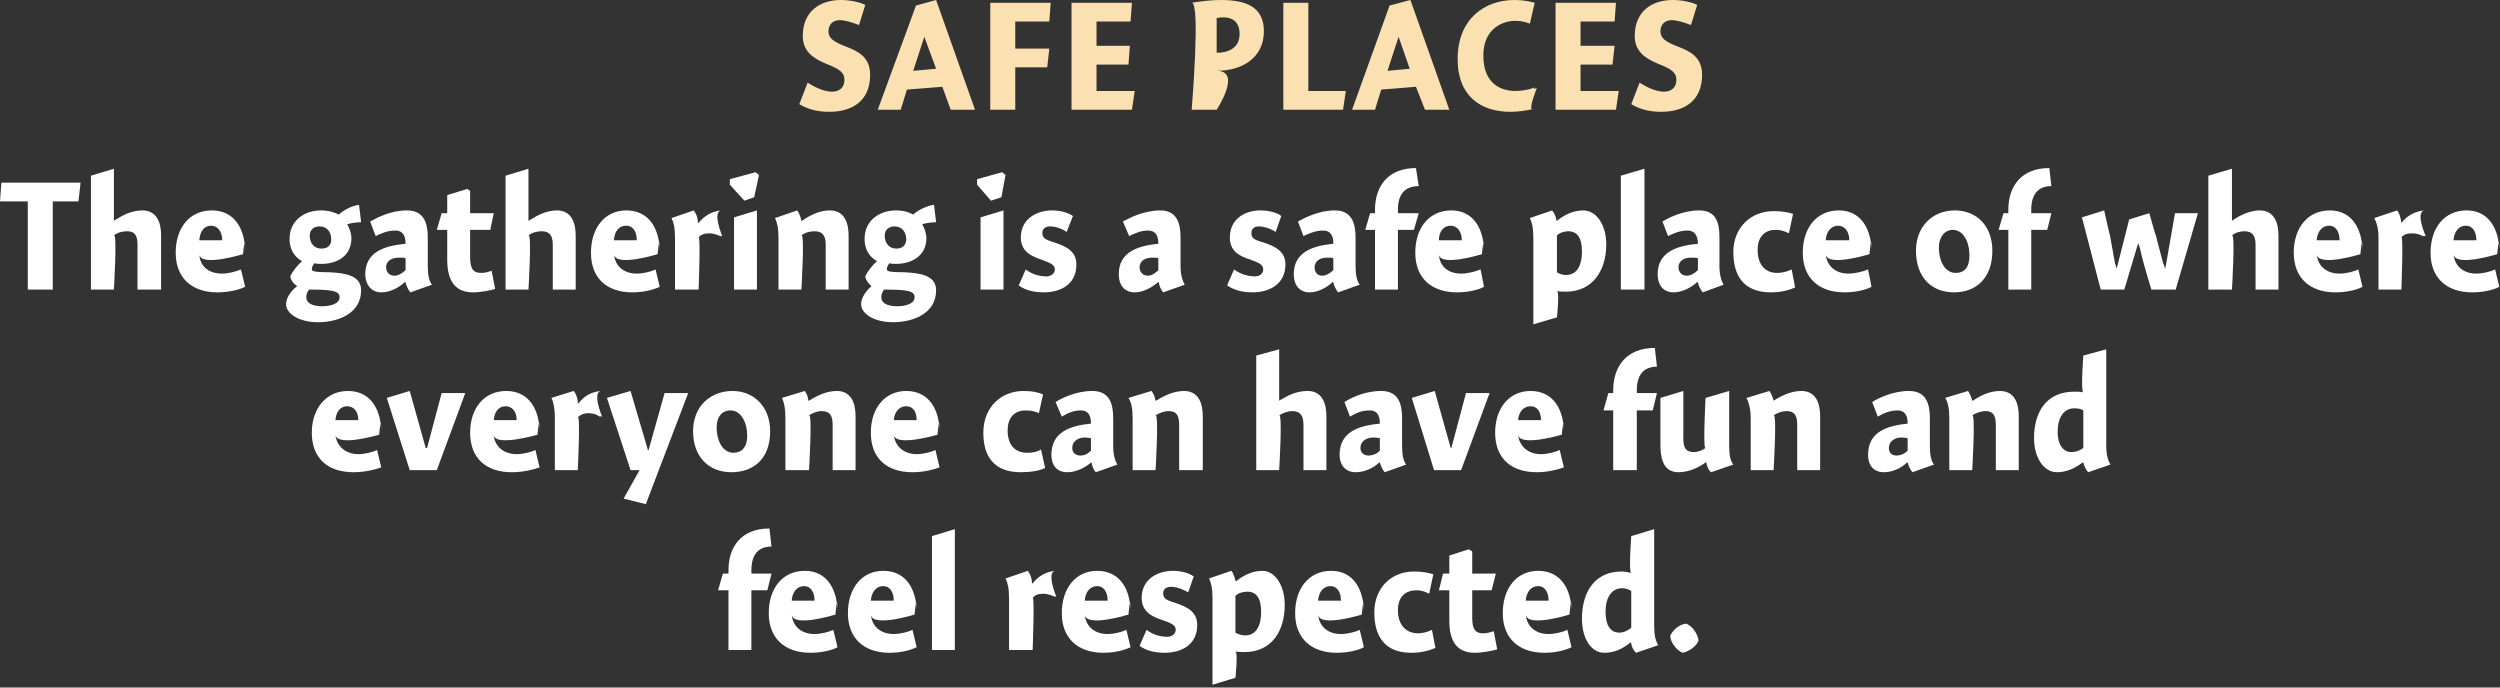 <?xml version="1.0" standalone="no"?><!DOCTYPE svg PUBLIC "-//W3C//DTD SVG 1.1//EN" "http://www.w3.org/Graphics/SVG/1.1/DTD/svg11.dtd"><svg xmlns="http://www.w3.org/2000/svg" version="1.1" style="left: 12.76% !important; width: 75.07% !important;top: 13.48% !important; height51.99% !important;" width="360px" height="99px" viewBox="0 0 360 99"><rect x="0" y="0" width="360" height="99" fill="#333333" stroke="none"/>  <desc>safe Places The gathering is a safe place of where everyone can have fun and feel respected.</desc>  <defs/>  <g id="Group6745">    <path d="M 104.9 82.6 C 104.9 82.6 104.9 78.8 104.9 82.1 C 104.9 78.8 106.7 76.1 110.8 76.1 C 110.8 76.1 111.1 78.7 111.1 78.7 C 109.1 78.7 108.2 80.0 108.2 82.1 C 108.2 80.0 108.2 82.6 108.2 82.6 L 111.1 82.6 L 110.5 85.0 L 108.2 85.0 L 108.2 93.6 L 104.9 93.6 L 104.9 85.0 L 103.4 85.0 L 104.1 82.6 L 104.9 82.6 Z M 117.3 91.3 C 118.2 91.3 119.4 91.0 120.0 90.7 C 120.0 90.7 120.6 93.2 120.6 93.2 C 119.9 93.6 118.4 94.0 116.7 94.0 C 113.0 94.0 110.7 91.9 110.7 88.3 C 110.7 84.7 112.7 82.2 115.9 82.2 C 119.1 82.2 120.6 84.9 120.6 88.2 C 120.6 84.9 120.3 88.5 120.3 88.5 C 120.3 88.5 114.2 90.4 114.0 88.5 C 114.2 90.4 115.6 91.3 117.3 91.3 Z M 117.3 86.5 C 117.3 85.2 116.7 84.4 115.8 84.4 C 114.8 84.4 114.1 85.2 114.0 86.5 C 114.0 86.5 117.3 86.5 117.3 86.5 Z M 128.7 91.3 C 129.6 91.3 130.8 91.0 131.4 90.7 C 131.4 90.7 132.0 93.2 132.0 93.2 C 131.2 93.6 129.8 94.0 128.1 94.0 C 124.4 94.0 122.1 91.9 122.1 88.3 C 122.1 84.7 124.1 82.2 127.2 82.2 C 130.5 82.2 132.0 84.9 132.0 88.2 C 132.0 84.9 131.7 88.5 131.7 88.5 C 131.7 88.5 125.6 90.4 125.4 88.5 C 125.6 90.4 127.0 91.3 128.7 91.3 Z M 128.7 86.5 C 128.7 85.2 128.1 84.4 127.2 84.4 C 126.2 84.4 125.5 85.2 125.4 86.5 C 125.4 86.5 128.7 86.5 128.7 86.5 Z M 137.5 93.6 L 134.2 93.6 L 134.2 77.2 L 137.5 76.2 L 137.5 93.6 Z M 148.6 84.0 C 148.6 84.0 148.7 84.0 148.7 84.0 C 149.5 83.0 150.6 82.3 152.0 82.2 C 150.6 82.3 152.1 85.9 152.1 85.9 C 152.1 85.9 151.6 85.8 152.0 86.0 C 151.6 85.8 151.0 85.5 150.2 85.5 C 149.5 85.5 149.0 85.7 148.7 86.1 C 149.0 85.7 148.7 93.6 148.7 93.6 L 145.3 93.6 C 145.3 93.6 145.3 84.7 145.3 86.1 C 145.3 84.7 145.1 83.9 144.8 83.3 C 144.8 83.3 148.0 82.2 148.0 82.2 C 148.3 82.6 148.6 83.2 148.6 84.0 Z M 159.5 91.3 C 160.4 91.3 161.6 91.0 162.2 90.7 C 162.2 90.7 162.8 93.2 162.8 93.2 C 162.0 93.6 160.6 94.0 158.9 94.0 C 155.2 94.0 152.9 91.9 152.9 88.3 C 152.9 84.7 154.9 82.2 158.0 82.2 C 161.3 82.2 162.8 84.9 162.8 88.2 C 162.8 84.9 162.5 88.5 162.5 88.5 C 162.5 88.5 156.4 90.4 156.2 88.5 C 156.4 90.4 157.8 91.3 159.5 91.3 Z M 159.5 86.5 C 159.5 85.2 158.9 84.4 158.0 84.4 C 157.0 84.4 156.3 85.2 156.2 86.5 C 156.2 86.5 159.5 86.5 159.5 86.5 Z M 171.1 85.3 C 170.6 85.0 169.6 84.5 168.6 84.5 C 167.9 84.5 167.5 84.9 167.5 85.4 C 167.5 86.1 167.8 86.4 169.2 86.8 C 171.0 87.4 172.4 88.1 172.4 90.0 C 172.4 92.8 170.2 94.0 167.7 94.0 C 166.1 94.0 164.9 93.6 164.1 93.0 C 164.1 93.0 165.1 90.7 165.1 90.7 C 165.9 91.3 166.9 91.7 168.1 91.7 C 168.7 91.7 169.3 91.3 169.3 90.7 C 169.3 90.1 168.9 89.8 167.4 89.3 C 165.9 88.8 164.4 88.1 164.4 86.1 C 164.4 83.4 166.7 82.2 168.9 82.2 C 170.3 82.2 171.3 82.6 171.9 83.0 C 171.9 83.0 171.1 85.3 171.1 85.3 Z M 177.9 83.6 C 177.9 83.6 178.0 83.7 178.0 83.7 C 179.1 82.8 180.4 82.2 181.8 82.2 C 183.6 82.2 185.0 84.3 185.0 87.1 C 185.0 90.9 183.1 93.9 179.2 93.9 C 178.7 93.9 178.3 93.9 177.9 93.8 C 178.3 93.9 177.9 97.6 177.9 97.6 L 174.6 98.6 C 174.6 98.6 174.6 84.7 174.6 86.1 C 174.6 84.7 174.4 83.9 174.1 83.3 C 174.1 83.3 177.3 82.2 177.3 82.2 C 177.6 82.5 177.8 83.2 177.9 83.6 Z M 179.3 91.5 C 180.7 91.5 181.6 90.4 181.6 88.1 C 181.6 86.1 180.9 85.2 179.6 85.2 C 179.0 85.2 178.3 85.4 177.9 85.8 C 177.9 85.8 177.9 91.1 177.9 91.1 C 178.2 91.3 178.8 91.5 179.3 91.5 Z M 193.1 91.3 C 194.0 91.3 195.2 91.0 195.8 90.7 C 195.8 90.7 196.4 93.2 196.4 93.2 C 195.7 93.6 194.2 94.0 192.5 94.0 C 188.8 94.0 186.5 91.9 186.5 88.3 C 186.5 84.7 188.5 82.2 191.7 82.2 C 194.9 82.2 196.4 84.9 196.4 88.2 C 196.4 84.9 196.1 88.5 196.1 88.5 C 196.1 88.5 190.0 90.4 189.8 88.5 C 190.0 90.4 191.4 91.3 193.1 91.3 Z M 193.1 86.5 C 193.1 85.2 192.5 84.4 191.6 84.4 C 190.6 84.4 189.9 85.2 189.8 86.5 C 189.8 86.5 193.1 86.5 193.1 86.5 Z M 205.8 85.5 C 205.4 85.3 204.8 85.0 204.0 85.0 C 202.5 85.0 201.3 85.8 201.3 87.9 C 201.3 89.9 202.4 91.2 204.2 91.2 C 204.8 91.2 205.6 91.0 206.2 90.7 C 206.2 90.7 206.7 93.3 206.7 93.3 C 205.8 93.7 204.6 94.0 203.2 94.0 C 199.4 94.0 197.9 91.6 197.9 88.2 C 197.9 84.7 200.3 82.3 203.6 82.3 C 204.9 82.3 205.8 82.5 206.4 82.7 C 206.4 82.7 205.8 85.5 205.8 85.5 Z M 215.4 82.6 L 214.8 85.0 L 212.0 85.0 C 212.0 85.0 212.0 90.8 212.0 89.0 C 212.0 90.8 212.6 91.2 213.6 91.2 C 214.1 91.2 214.8 91.0 215.1 90.9 C 215.1 90.9 215.6 93.5 215.6 93.5 C 215.0 93.7 213.5 94.0 212.4 94.0 C 209.8 94.0 208.7 92.4 208.7 89.3 C 208.7 92.4 208.7 85.0 208.7 85.0 L 207.2 85.0 L 207.8 82.6 L 208.7 82.6 L 208.7 80.0 L 211.5 79.1 L 212.0 79.4 L 212.0 82.6 L 215.4 82.6 Z M 223.0 91.3 C 223.9 91.3 225.1 91.0 225.7 90.7 C 225.7 90.7 226.3 93.2 226.3 93.2 C 225.5 93.6 224.1 94.0 222.4 94.0 C 218.7 94.0 216.4 91.9 216.4 88.3 C 216.4 84.7 218.4 82.2 221.5 82.2 C 224.8 82.2 226.3 84.9 226.3 88.2 C 226.3 84.9 226.0 88.5 226.0 88.5 C 226.0 88.5 219.9 90.4 219.7 88.5 C 219.9 90.4 221.3 91.3 223.0 91.3 Z M 223.0 86.5 C 223.0 85.2 222.4 84.4 221.5 84.4 C 220.5 84.4 219.8 85.2 219.7 86.5 C 219.7 86.5 223.0 86.5 223.0 86.5 Z M 238.2 90.1 C 238.2 91.5 238.4 92.3 238.8 92.9 C 238.8 92.9 235.6 94.0 235.6 94.0 C 235.2 93.7 234.9 93.0 234.9 92.6 C 234.9 92.6 234.8 92.5 234.8 92.5 C 233.6 93.5 232.4 94.0 231.0 94.0 C 229.1 94.0 227.8 91.9 227.8 89.1 C 227.8 85.3 229.6 82.3 233.5 82.3 C 234.0 82.3 234.5 82.4 234.9 82.5 C 234.5 82.4 234.9 77.2 234.9 77.2 L 238.2 76.2 C 238.2 76.2 238.2 91.5 238.2 90.1 Z M 233.6 84.7 C 232.1 84.7 231.2 86.0 231.2 88.1 C 231.2 89.9 231.8 91.1 233.2 91.1 C 233.8 91.1 234.4 90.8 234.9 90.4 C 234.9 90.4 234.9 85.1 234.9 85.1 C 234.6 84.9 234.1 84.7 233.6 84.7 Z M 244.6 92.2 C 244.3 93.1 243.2 93.8 242.3 94.0 C 241.5 93.7 240.6 92.6 240.5 91.6 C 240.8 90.8 241.8 89.9 242.8 89.8 C 243.6 90.1 244.4 91.1 244.6 92.2 Z " stroke="none" fill="#fff"/>    <path d="M 51.6 65.4 C 52.5 65.4 53.7 65.1 54.3 64.8 C 54.3 64.8 54.9 67.3 54.9 67.3 C 54.1 67.6 52.6 68.0 50.9 68.0 C 47.2 68.0 44.9 66.0 44.9 62.3 C 44.9 58.8 47.0 56.3 50.1 56.3 C 53.4 56.3 54.9 59.0 54.9 62.3 C 54.9 59.0 54.6 62.6 54.6 62.6 C 54.6 62.6 48.5 64.4 48.3 62.6 C 48.5 64.4 49.9 65.4 51.6 65.4 Z M 51.6 60.5 C 51.6 59.2 50.9 58.5 50.0 58.5 C 49.0 58.5 48.4 59.3 48.3 60.5 C 48.3 60.5 51.6 60.5 51.6 60.5 Z M 63.6 56.6 L 67.0 56.6 L 62.9 67.7 L 59.0 67.7 L 55.7 57.3 L 59.0 56.3 L 61.3 64.5 L 61.5 64.5 L 63.6 56.6 Z M 74.4 65.4 C 75.3 65.4 76.5 65.1 77.1 64.8 C 77.1 64.8 77.7 67.3 77.7 67.3 C 76.9 67.6 75.4 68.0 73.7 68.0 C 70.0 68.0 67.7 66.0 67.7 62.3 C 67.7 58.8 69.7 56.3 72.9 56.3 C 76.2 56.3 77.7 59.0 77.7 62.3 C 77.7 59.0 77.4 62.6 77.4 62.6 C 77.4 62.6 71.2 64.4 71.1 62.6 C 71.2 64.4 72.7 65.4 74.4 65.4 Z M 74.4 60.5 C 74.4 59.2 73.7 58.5 72.8 58.5 C 71.8 58.5 71.2 59.3 71.1 60.5 C 71.1 60.5 74.4 60.5 74.4 60.5 Z M 83.2 58.0 C 83.2 58.0 83.3 58.1 83.3 58.1 C 84.1 57.0 85.2 56.4 86.6 56.3 C 85.2 56.4 86.7 60.0 86.7 60.0 C 86.7 60.0 86.1 59.8 86.5 60.1 C 86.1 59.8 85.6 59.5 84.7 59.5 C 84.1 59.5 83.6 59.7 83.2 60.1 C 83.6 59.7 83.2 67.7 83.2 67.7 L 79.9 67.7 C 79.9 67.7 79.9 58.8 79.9 60.2 C 79.9 58.8 79.7 57.9 79.4 57.3 C 79.4 57.3 82.6 56.3 82.6 56.3 C 82.9 56.6 83.2 57.3 83.2 58.0 Z M 95.7 56.6 L 99.1 56.6 L 93.0 72.6 L 89.8 71.8 L 92.1 67.7 L 90.8 67.7 L 87.4 57.3 L 90.8 56.3 L 93.3 64.8 L 93.4 64.8 L 95.7 56.6 Z M 105.3 68.0 C 102.1 68.0 99.8 65.8 99.8 62.1 C 99.8 58.5 102.3 56.3 105.5 56.3 C 108.5 56.3 110.9 58.5 110.9 62.1 C 110.9 66.0 108.6 68.0 105.3 68.0 Z M 105.2 59.1 C 103.9 59.1 103.2 60.1 103.2 61.5 C 103.2 63.7 104.2 65.2 105.6 65.2 C 106.8 65.2 107.6 64.4 107.6 62.8 C 107.6 60.8 106.7 59.1 105.2 59.1 Z M 116.4 57.7 C 116.4 57.7 116.5 57.7 116.5 57.7 C 117.6 57.0 119.0 56.3 120.5 56.3 C 122.6 56.3 123.2 58.1 123.2 59.9 C 123.2 58.1 123.2 67.7 123.2 67.7 L 119.9 67.7 C 119.9 67.7 119.9 59.8 119.9 61.2 C 119.9 59.8 119.5 59.2 118.3 59.2 C 117.6 59.2 117.0 59.5 116.5 59.8 C 117.0 59.5 116.5 67.7 116.5 67.7 L 113.1 67.7 C 113.1 67.7 113.1 58.8 113.1 60.2 C 113.1 58.8 112.9 57.9 112.6 57.3 C 112.6 57.3 115.9 56.3 115.9 56.3 C 116.1 56.6 116.4 57.2 116.4 57.7 Z M 132.0 65.4 C 132.9 65.4 134.1 65.1 134.7 64.8 C 134.7 64.8 135.3 67.3 135.3 67.3 C 134.5 67.6 133.1 68.0 131.4 68.0 C 127.7 68.0 125.4 66.0 125.4 62.3 C 125.4 58.8 127.4 56.3 130.5 56.3 C 133.8 56.3 135.3 59.0 135.3 62.3 C 135.3 59.0 135.0 62.6 135.0 62.6 C 135.0 62.6 128.9 64.4 128.7 62.6 C 128.9 64.4 130.3 65.4 132.0 65.4 Z M 132.0 60.5 C 132.0 59.2 131.4 58.5 130.5 58.5 C 129.5 58.5 128.8 59.3 128.7 60.5 C 128.7 60.5 132.0 60.5 132.0 60.5 Z M 149.6 59.5 C 149.2 59.3 148.6 59.1 147.7 59.1 C 146.3 59.1 145.1 59.9 145.1 62.0 C 145.1 64.0 146.1 65.2 147.9 65.2 C 148.6 65.2 149.4 65.1 149.9 64.7 C 149.9 64.7 150.5 67.4 150.5 67.4 C 149.6 67.8 148.4 68.0 147.0 68.0 C 143.1 68.0 141.6 65.7 141.6 62.3 C 141.6 58.7 144.1 56.3 147.4 56.3 C 148.7 56.3 149.5 56.5 150.2 56.8 C 150.2 56.8 149.6 59.5 149.6 59.5 Z M 157.8 68.0 C 157.5 67.7 157.2 67.0 157.2 66.6 C 157.2 66.6 157.1 66.6 157.1 66.6 C 156.2 67.4 154.9 68.0 153.7 68.0 C 152.1 68.0 151.4 66.9 151.4 65.5 C 151.4 62.2 154.1 61.3 157.1 61.0 C 157.1 60.1 156.9 59.1 155.6 59.1 C 154.6 59.1 153.7 59.5 152.9 60.0 C 152.9 60.0 152.0 57.9 152.0 57.9 C 152.9 57.3 155.0 56.3 157.3 56.3 C 159.8 56.3 160.3 58.2 160.3 60.2 C 160.3 60.2 160.3 64.2 160.3 64.2 C 160.3 65.6 160.6 66.4 160.9 66.9 C 160.9 66.9 157.8 68.0 157.8 68.0 Z M 157.1 63.1 C 157.0 63.1 156.7 63.0 156.2 63.0 C 155.3 63.0 154.4 63.5 154.4 64.5 C 154.4 65.2 154.9 65.6 155.6 65.6 C 156.1 65.6 156.6 65.4 157.1 64.9 C 157.1 64.9 157.1 63.1 157.1 63.1 Z M 166.4 57.7 C 166.4 57.7 166.5 57.7 166.5 57.7 C 167.6 57.0 169.0 56.3 170.5 56.3 C 172.6 56.3 173.2 58.1 173.2 59.9 C 173.2 58.1 173.2 67.7 173.2 67.7 L 169.8 67.7 C 169.8 67.7 169.8 59.8 169.8 61.2 C 169.8 59.8 169.4 59.2 168.3 59.2 C 167.6 59.2 166.9 59.5 166.4 59.8 C 166.9 59.5 166.4 67.7 166.4 67.7 L 163.1 67.7 C 163.1 67.7 163.1 58.8 163.1 60.2 C 163.1 58.8 162.9 57.9 162.5 57.3 C 162.5 57.3 165.8 56.3 165.8 56.3 C 166.1 56.6 166.3 57.2 166.4 57.7 Z M 184.2 57.7 C 184.2 57.7 185.4 56.9 184.3 57.7 C 185.4 56.9 186.8 56.3 188.3 56.3 C 190.4 56.3 191.0 58.1 191.0 59.9 C 191.0 58.1 191.0 67.7 191.0 67.7 L 187.7 67.7 C 187.7 67.7 187.7 59.8 187.7 61.2 C 187.7 59.8 187.2 59.2 186.1 59.2 C 185.4 59.2 184.7 59.5 184.2 59.8 C 184.7 59.5 184.2 67.7 184.2 67.7 L 180.9 67.7 L 180.9 51.2 L 184.2 50.3 L 184.2 57.7 Z M 199.4 68.0 C 199.1 67.7 198.8 67.0 198.7 66.6 C 198.7 66.6 198.6 66.6 198.6 66.6 C 197.8 67.4 196.5 68.0 195.2 68.0 C 193.7 68.0 192.9 66.9 192.9 65.5 C 192.9 62.2 195.6 61.3 198.7 61.0 C 198.7 60.1 198.5 59.1 197.2 59.1 C 196.1 59.1 195.2 59.5 194.4 60.0 C 194.4 60.0 193.6 57.9 193.6 57.9 C 194.5 57.3 196.5 56.3 198.9 56.3 C 201.4 56.3 201.9 58.2 201.9 60.2 C 201.9 60.2 201.9 64.2 201.9 64.2 C 201.9 65.6 202.1 66.4 202.5 66.9 C 202.5 66.9 199.4 68.0 199.4 68.0 Z M 198.7 63.1 C 198.6 63.1 198.2 63.0 197.8 63.0 C 196.8 63.0 195.9 63.5 195.9 64.5 C 195.9 65.2 196.4 65.6 197.1 65.6 C 197.6 65.6 198.2 65.4 198.7 64.9 C 198.7 64.9 198.7 63.1 198.7 63.1 Z M 211.1 56.6 L 214.5 56.6 L 210.4 67.7 L 206.5 67.7 L 203.3 57.3 L 206.6 56.3 L 208.9 64.5 L 209.0 64.5 L 211.1 56.6 Z M 221.9 65.4 C 222.8 65.4 224.0 65.1 224.6 64.8 C 224.6 64.8 225.2 67.3 225.2 67.3 C 224.4 67.6 222.9 68.0 221.3 68.0 C 217.6 68.0 215.3 66.0 215.3 62.3 C 215.3 58.8 217.3 56.3 220.4 56.3 C 223.7 56.3 225.2 59.0 225.2 62.3 C 225.2 59.0 224.9 62.6 224.9 62.6 C 224.9 62.6 218.8 64.4 218.6 62.6 C 218.8 64.4 220.2 65.4 221.9 65.4 Z M 221.9 60.5 C 221.9 59.2 221.3 58.5 220.4 58.5 C 219.4 58.5 218.7 59.3 218.6 60.5 C 218.6 60.5 221.9 60.5 221.9 60.5 Z M 232.3 56.6 C 232.3 56.6 232.3 52.9 232.3 56.2 C 232.3 52.9 234.1 50.1 238.3 50.1 C 238.3 50.1 238.6 52.8 238.6 52.8 C 236.6 52.8 235.7 54.1 235.7 56.2 C 235.7 54.1 235.7 56.6 235.7 56.6 L 238.6 56.6 L 238.0 59.1 L 235.7 59.1 L 235.7 67.7 L 232.3 67.7 L 232.3 59.1 L 230.9 59.1 L 231.6 56.6 L 232.3 56.6 Z M 249.0 64.2 C 249.0 65.6 249.2 66.4 249.6 66.9 C 249.6 66.9 246.4 68.0 246.4 68.0 C 246.0 67.7 245.8 67.1 245.7 66.6 C 245.7 66.6 245.6 66.6 245.6 66.6 C 244.5 67.4 243.1 68.0 241.7 68.0 C 239.3 68.0 239.1 65.6 239.1 63.9 C 239.1 65.6 239.1 57.3 239.1 57.3 L 242.4 56.3 C 242.4 56.3 242.4 64.4 242.4 63.1 C 242.4 64.4 242.7 65.1 243.9 65.1 C 244.6 65.1 245.2 64.8 245.6 64.5 C 245.2 64.8 245.6 57.3 245.6 57.3 L 249.0 56.3 C 249.0 56.3 249.0 65.6 249.0 64.2 Z M 255.4 57.7 C 255.4 57.7 255.4 57.7 255.4 57.7 C 256.5 57.0 257.9 56.3 259.4 56.3 C 261.5 56.3 262.1 58.1 262.1 59.9 C 262.1 58.1 262.1 67.7 262.1 67.7 L 258.8 67.7 C 258.8 67.7 258.8 59.8 258.8 61.2 C 258.8 59.8 258.4 59.2 257.3 59.2 C 256.5 59.2 255.9 59.5 255.4 59.8 C 255.9 59.5 255.4 67.7 255.4 67.7 L 252.1 67.7 C 252.1 67.7 252.1 58.8 252.1 60.2 C 252.1 58.8 251.8 57.9 251.5 57.3 C 251.5 57.3 254.8 56.3 254.8 56.3 C 255.0 56.6 255.3 57.2 255.4 57.7 Z M 275.4 68.0 C 275.1 67.7 274.8 67.0 274.7 66.6 C 274.7 66.6 274.6 66.6 274.6 66.6 C 273.8 67.4 272.5 68.0 271.3 68.0 C 269.7 68.0 269.0 66.9 269.0 65.5 C 269.0 62.2 271.7 61.3 274.7 61.0 C 274.7 60.1 274.5 59.1 273.2 59.1 C 272.2 59.1 271.2 59.5 270.4 60.0 C 270.4 60.0 269.6 57.9 269.6 57.9 C 270.5 57.3 272.6 56.3 274.9 56.3 C 277.4 56.3 277.9 58.2 277.9 60.2 C 277.9 60.2 277.9 64.2 277.9 64.2 C 277.9 65.6 278.1 66.4 278.5 66.9 C 278.5 66.9 275.4 68.0 275.4 68.0 Z M 274.7 63.1 C 274.6 63.1 274.2 63.0 273.8 63.0 C 272.9 63.0 272.0 63.5 272.0 64.5 C 272.0 65.2 272.4 65.6 273.1 65.6 C 273.6 65.6 274.2 65.4 274.7 64.9 C 274.7 64.9 274.7 63.1 274.7 63.1 Z M 284.0 57.7 C 284.0 57.7 284.1 57.7 284.1 57.7 C 285.1 57.0 286.5 56.3 288.0 56.3 C 290.1 56.3 290.7 58.1 290.7 59.9 C 290.7 58.1 290.7 67.7 290.7 67.7 L 287.4 67.7 C 287.4 67.7 287.4 59.8 287.4 61.2 C 287.4 59.8 287.0 59.2 285.9 59.2 C 285.2 59.2 284.5 59.5 284.0 59.8 C 284.5 59.5 284.0 67.7 284.0 67.7 L 280.7 67.7 C 280.7 67.7 280.7 58.8 280.7 60.2 C 280.7 58.8 280.5 57.9 280.1 57.3 C 280.1 57.3 283.4 56.3 283.4 56.3 C 283.6 56.6 283.9 57.2 284.0 57.7 Z M 303.3 64.2 C 303.3 65.6 303.6 66.4 303.9 66.9 C 303.9 66.9 300.7 68.0 300.7 68.0 C 300.4 67.7 300.1 67.1 300.0 66.6 C 300.0 66.6 299.9 66.6 299.9 66.6 C 298.7 67.5 297.5 68.0 296.2 68.0 C 294.3 68.0 292.9 65.9 292.9 63.1 C 292.9 59.3 294.7 56.4 298.7 56.4 C 299.1 56.4 299.6 56.4 300.0 56.5 C 299.6 56.4 300.0 51.2 300.0 51.2 L 303.3 50.3 C 303.3 50.3 303.3 65.6 303.3 64.2 Z M 298.7 58.8 C 297.2 58.8 296.3 60.1 296.3 62.2 C 296.3 63.9 297.0 65.1 298.3 65.1 C 298.9 65.1 299.5 64.9 300.0 64.5 C 300.0 64.5 300.0 59.1 300.0 59.1 C 299.7 58.9 299.3 58.8 298.7 58.8 Z " stroke="none" fill="#fff"/>    <path d="M 7.6 41.7 L 4.0 41.7 L 4.0 29.0 L 0.0 29.0 L 0.2 26.3 L 11.6 26.3 L 11.3 29.0 L 7.6 29.0 L 7.6 41.7 Z M 16.4 31.8 C 16.4 31.8 17.5 31.0 16.5 31.8 C 17.5 31.0 19.0 30.3 20.5 30.3 C 22.6 30.3 23.2 32.1 23.2 33.9 C 23.2 32.1 23.2 41.7 23.2 41.7 L 19.8 41.7 C 19.8 41.7 19.8 33.9 19.8 35.2 C 19.8 33.9 19.4 33.3 18.3 33.3 C 17.6 33.3 16.9 33.5 16.4 33.9 C 16.9 33.5 16.4 41.7 16.4 41.7 L 13.1 41.7 L 13.1 25.3 L 16.4 24.3 L 16.4 31.8 Z M 32.0 39.4 C 32.9 39.4 34.0 39.1 34.7 38.8 C 34.7 38.8 35.3 41.3 35.3 41.3 C 34.5 41.7 33.0 42.1 31.3 42.1 C 27.6 42.1 25.3 40.0 25.3 36.4 C 25.3 32.8 27.3 30.3 30.5 30.3 C 33.8 30.3 35.3 33.0 35.3 36.3 C 35.3 33.0 35.0 36.6 35.0 36.6 C 35.0 36.6 28.8 38.5 28.7 36.6 C 28.8 38.5 30.2 39.4 32.0 39.4 Z M 32.0 34.6 C 32.0 33.3 31.3 32.5 30.4 32.5 C 29.4 32.5 28.8 33.3 28.7 34.6 C 28.7 34.6 32.0 34.6 32.0 34.6 Z M 52.0 32.0 C 51.5 32.0 50.5 32.1 50.0 32.3 C 50.3 32.8 50.6 33.6 50.6 34.3 C 50.6 36.9 48.5 38.0 46.3 38.0 C 46.0 38.0 45.6 38.0 45.3 37.9 C 45.1 38.1 44.9 38.5 44.9 38.7 C 44.9 39.0 45.0 39.2 47.3 39.2 C 49.6 39.3 52.0 39.6 52.0 41.8 C 52.0 45.2 48.6 46.4 45.8 46.4 C 43.1 46.4 41.2 45.2 41.2 43.8 C 41.2 42.8 42.0 41.8 42.8 41.2 C 42.3 40.9 41.9 40.4 41.8 39.8 C 42.1 39.1 42.9 38.1 43.5 37.6 C 42.9 37.3 41.7 36.4 41.7 34.4 C 41.7 31.7 43.9 30.3 46.2 30.3 C 47.4 30.3 48.2 30.6 48.8 30.9 C 49.4 30.3 50.7 29.6 51.7 29.5 C 51.7 29.5 52.0 32.0 52.0 32.0 Z M 46.0 32.6 C 45.2 32.6 44.6 33.1 44.6 33.9 C 44.6 35.0 45.2 35.8 46.3 35.8 C 47.3 35.8 47.7 35.2 47.7 34.5 C 47.7 33.3 47.0 32.6 46.0 32.6 Z M 44.1 42.8 C 44.1 43.6 44.9 44.1 46.4 44.1 C 47.7 44.1 48.9 43.7 48.9 42.8 C 48.9 41.9 47.9 41.7 44.5 41.7 C 44.3 42.0 44.1 42.3 44.1 42.8 Z M 59.1 42.1 C 58.8 41.8 58.5 41.1 58.4 40.7 C 58.4 40.7 58.3 40.6 58.3 40.6 C 57.5 41.4 56.2 42.1 54.9 42.1 C 53.4 42.1 52.6 40.9 52.6 39.5 C 52.6 36.3 55.3 35.4 58.4 35.1 C 58.4 34.2 58.2 33.2 56.9 33.2 C 55.8 33.2 54.9 33.6 54.1 34.0 C 54.1 34.0 53.3 31.9 53.3 31.9 C 54.2 31.4 56.2 30.3 58.6 30.3 C 61.1 30.3 61.6 32.2 61.6 34.2 C 61.6 34.2 61.6 38.3 61.6 38.3 C 61.6 39.6 61.8 40.5 62.2 41.0 C 62.2 41.0 59.1 42.1 59.1 42.1 Z M 58.4 37.2 C 58.3 37.1 57.9 37.1 57.5 37.1 C 56.5 37.1 55.6 37.5 55.6 38.5 C 55.6 39.2 56.1 39.7 56.8 39.7 C 57.3 39.7 57.9 39.4 58.4 38.9 C 58.4 38.9 58.4 37.2 58.4 37.2 Z M 71.1 30.7 L 70.6 33.1 L 67.7 33.1 C 67.7 33.1 67.7 38.9 67.7 37.1 C 67.7 38.9 68.3 39.3 69.3 39.3 C 69.9 39.3 70.5 39.1 70.8 39.0 C 70.8 39.0 71.3 41.6 71.3 41.6 C 70.8 41.8 69.2 42.1 68.1 42.1 C 65.6 42.1 64.4 40.5 64.4 37.4 C 64.4 40.5 64.4 33.1 64.4 33.1 L 62.9 33.1 L 63.6 30.7 L 64.4 30.7 L 64.4 28.1 L 67.3 27.2 L 67.7 27.5 L 67.7 30.7 L 71.1 30.7 Z M 76.1 31.8 C 76.1 31.8 77.3 31.0 76.2 31.8 C 77.3 31.0 78.7 30.3 80.2 30.3 C 82.3 30.3 82.9 32.1 82.9 33.9 C 82.9 32.1 82.9 41.7 82.9 41.7 L 79.6 41.7 C 79.6 41.7 79.6 33.9 79.6 35.2 C 79.6 33.9 79.1 33.3 78.0 33.3 C 77.3 33.3 76.6 33.5 76.1 33.9 C 76.6 33.5 76.1 41.7 76.1 41.7 L 72.8 41.7 L 72.8 25.3 L 76.1 24.3 L 76.1 31.8 Z M 91.7 39.4 C 92.6 39.4 93.8 39.1 94.4 38.8 C 94.4 38.8 95.0 41.3 95.0 41.3 C 94.2 41.7 92.7 42.1 91.1 42.1 C 87.3 42.1 85.1 40.0 85.1 36.4 C 85.1 32.8 87.1 30.3 90.2 30.3 C 93.5 30.3 95.0 33.0 95.0 36.3 C 95.0 33.0 94.7 36.6 94.7 36.6 C 94.7 36.6 88.6 38.5 88.4 36.6 C 88.6 38.5 90.0 39.4 91.7 39.4 Z M 91.7 34.6 C 91.7 33.3 91.1 32.5 90.2 32.5 C 89.1 32.5 88.5 33.3 88.4 34.6 C 88.4 34.6 91.7 34.6 91.7 34.6 Z M 100.5 32.1 C 100.5 32.1 100.6 32.1 100.6 32.1 C 101.4 31.1 102.5 30.4 103.9 30.3 C 102.5 30.4 104.0 34.0 104.0 34.0 C 104.0 34.0 103.5 33.9 103.9 34.1 C 103.5 33.9 102.9 33.6 102.1 33.6 C 101.4 33.6 100.9 33.8 100.6 34.2 C 100.9 33.8 100.6 41.7 100.6 41.7 L 97.2 41.7 C 97.2 41.7 97.2 32.8 97.2 34.2 C 97.2 32.8 97.0 32.0 96.7 31.4 C 96.7 31.4 99.9 30.3 99.9 30.3 C 100.2 30.7 100.5 31.3 100.5 32.1 Z M 105.7 41.7 L 105.7 31.3 L 109.0 30.3 L 109.0 41.7 L 105.7 41.7 Z M 109.3 25.2 L 108.6 28.4 L 107.2 28.9 L 105.1 26.6 L 105.1 25.8 L 108.8 24.8 L 109.3 25.2 Z M 115.4 31.8 C 115.4 31.8 115.5 31.8 115.5 31.8 C 116.6 31.0 118.0 30.3 119.5 30.3 C 121.6 30.3 122.2 32.1 122.2 33.9 C 122.2 32.1 122.2 41.7 122.2 41.7 L 118.9 41.7 C 118.9 41.7 118.9 33.9 118.9 35.2 C 118.9 33.9 118.4 33.3 117.3 33.3 C 116.6 33.3 115.9 33.5 115.4 33.9 C 115.9 33.5 115.4 41.7 115.4 41.7 L 112.1 41.7 C 112.1 41.7 112.1 32.8 112.1 34.2 C 112.1 32.8 111.9 32.0 111.6 31.4 C 111.6 31.4 114.8 30.3 114.8 30.3 C 115.1 30.7 115.3 31.3 115.4 31.8 Z M 134.8 32.0 C 134.3 32.0 133.3 32.1 132.8 32.3 C 133.1 32.8 133.4 33.6 133.4 34.3 C 133.4 36.9 131.2 38.0 129.0 38.0 C 128.7 38.0 128.4 38.0 128.1 37.9 C 127.9 38.1 127.7 38.5 127.7 38.7 C 127.7 39.0 127.7 39.2 130.1 39.2 C 132.4 39.3 134.8 39.6 134.8 41.8 C 134.8 45.2 131.4 46.4 128.6 46.4 C 125.9 46.4 124.0 45.2 124.0 43.8 C 124.0 42.8 124.8 41.8 125.5 41.2 C 125.1 40.9 124.7 40.4 124.6 39.8 C 124.9 39.1 125.7 38.1 126.3 37.6 C 125.7 37.3 124.5 36.4 124.5 34.4 C 124.5 31.7 126.7 30.3 129.0 30.3 C 130.2 30.3 131.0 30.6 131.5 30.9 C 132.1 30.3 133.5 29.6 134.5 29.5 C 134.5 29.5 134.8 32.0 134.8 32.0 Z M 128.8 32.6 C 128.0 32.6 127.4 33.1 127.4 33.9 C 127.4 35.0 128.0 35.8 129.1 35.8 C 130.0 35.8 130.5 35.2 130.5 34.5 C 130.5 33.3 129.8 32.6 128.8 32.6 Z M 126.9 42.8 C 126.9 43.6 127.7 44.1 129.2 44.1 C 130.5 44.1 131.7 43.7 131.7 42.8 C 131.7 41.9 130.7 41.7 127.3 41.7 C 127.1 42.0 126.9 42.3 126.9 42.8 Z M 141.2 41.7 L 141.2 31.3 L 144.5 30.3 L 144.5 41.7 L 141.2 41.7 Z M 144.8 25.2 L 144.2 28.4 L 142.7 28.9 L 140.7 26.6 L 140.7 25.8 L 144.3 24.8 L 144.8 25.2 Z M 153.6 33.4 C 153.2 33.1 152.2 32.6 151.2 32.6 C 150.5 32.6 150.1 33.0 150.1 33.5 C 150.1 34.2 150.4 34.5 151.8 34.9 C 153.6 35.5 155.0 36.2 155.0 38.1 C 155.0 40.9 152.8 42.1 150.3 42.1 C 148.7 42.1 147.5 41.7 146.7 41.1 C 146.7 41.1 147.7 38.8 147.7 38.8 C 148.5 39.4 149.5 39.8 150.7 39.8 C 151.3 39.8 151.9 39.4 151.9 38.8 C 151.9 38.2 151.4 37.9 150.0 37.4 C 148.5 36.9 147.0 36.2 147.0 34.2 C 147.0 31.5 149.3 30.3 151.5 30.3 C 152.9 30.3 153.9 30.7 154.5 31.1 C 154.5 31.1 153.6 33.4 153.6 33.4 Z M 167.5 42.1 C 167.2 41.8 166.9 41.1 166.9 40.7 C 166.9 40.7 166.8 40.6 166.8 40.6 C 165.9 41.4 164.6 42.1 163.4 42.1 C 161.8 42.1 161.1 40.9 161.1 39.5 C 161.1 36.3 163.8 35.4 166.8 35.1 C 166.8 34.2 166.6 33.2 165.3 33.2 C 164.3 33.2 163.4 33.6 162.6 34.0 C 162.6 34.0 161.7 31.9 161.7 31.9 C 162.6 31.4 164.7 30.3 167.1 30.3 C 169.5 30.3 170.0 32.2 170.0 34.2 C 170.0 34.2 170.0 38.3 170.0 38.3 C 170.0 39.6 170.3 40.5 170.6 41.0 C 170.6 41.0 167.5 42.1 167.5 42.1 Z M 166.8 37.2 C 166.7 37.1 166.4 37.1 165.9 37.1 C 165.0 37.1 164.1 37.5 164.1 38.5 C 164.1 39.2 164.6 39.7 165.3 39.7 C 165.8 39.7 166.3 39.4 166.8 38.9 C 166.8 38.9 166.8 37.2 166.8 37.2 Z M 183.7 33.4 C 183.3 33.1 182.2 32.6 181.2 32.6 C 180.6 32.6 180.2 33.0 180.2 33.5 C 180.2 34.2 180.4 34.5 181.9 34.9 C 183.7 35.5 185.1 36.2 185.1 38.1 C 185.1 40.9 182.8 42.1 180.4 42.1 C 178.7 42.1 177.6 41.7 176.7 41.1 C 176.7 41.1 177.7 38.8 177.7 38.8 C 178.5 39.4 179.6 39.8 180.7 39.8 C 181.4 39.8 181.9 39.4 181.9 38.8 C 181.9 38.2 181.5 37.9 180.1 37.4 C 178.5 36.9 177.1 36.2 177.1 34.2 C 177.1 31.5 179.3 30.3 181.5 30.3 C 182.9 30.3 184.0 30.7 184.5 31.1 C 184.5 31.1 183.7 33.4 183.7 33.4 Z M 192.7 42.1 C 192.4 41.8 192.1 41.1 192.0 40.7 C 192.0 40.7 191.9 40.6 191.9 40.6 C 191.1 41.4 189.8 42.1 188.6 42.1 C 187.0 42.1 186.3 40.9 186.3 39.5 C 186.3 36.3 189.0 35.4 192.0 35.1 C 192.0 34.2 191.8 33.2 190.5 33.2 C 189.5 33.2 188.5 33.6 187.7 34.0 C 187.7 34.0 186.9 31.9 186.9 31.9 C 187.8 31.4 189.9 30.3 192.2 30.3 C 194.7 30.3 195.2 32.2 195.2 34.2 C 195.2 34.2 195.2 38.3 195.2 38.3 C 195.2 39.6 195.4 40.5 195.8 41.0 C 195.8 41.0 192.7 42.1 192.7 42.1 Z M 192.0 37.2 C 191.9 37.1 191.5 37.1 191.1 37.1 C 190.2 37.1 189.3 37.5 189.3 38.5 C 189.3 39.2 189.7 39.7 190.4 39.7 C 190.9 39.7 191.5 39.4 192.0 38.9 C 192.0 38.9 192.0 37.2 192.0 37.2 Z M 198.0 30.7 C 198.0 30.7 198.0 26.9 198.0 30.2 C 198.0 26.9 199.8 24.2 203.9 24.2 C 203.9 24.2 204.3 26.8 204.3 26.8 C 202.2 26.8 201.3 28.1 201.3 30.2 C 201.3 28.1 201.3 30.7 201.3 30.7 L 204.3 30.7 L 203.6 33.1 L 201.3 33.1 L 201.3 41.7 L 198.0 41.7 L 198.0 33.1 L 196.6 33.1 L 197.3 30.7 L 198.0 30.7 Z M 210.4 39.4 C 211.3 39.4 212.5 39.1 213.2 38.8 C 213.2 38.8 213.7 41.3 213.7 41.3 C 213.0 41.7 211.5 42.1 209.8 42.1 C 206.1 42.1 203.8 40.0 203.8 36.4 C 203.8 32.8 205.8 30.3 209.0 30.3 C 212.2 30.3 213.7 33.0 213.7 36.3 C 213.7 33.0 213.4 36.6 213.4 36.6 C 213.4 36.6 207.3 38.5 207.2 36.6 C 207.3 38.5 208.7 39.4 210.4 39.4 Z M 210.5 34.6 C 210.5 33.3 209.8 32.5 208.9 32.5 C 207.9 32.5 207.2 33.3 207.2 34.6 C 207.2 34.6 210.5 34.6 210.5 34.6 Z M 224.1 31.7 C 224.1 31.7 224.2 31.8 224.2 31.8 C 225.3 30.9 226.6 30.3 228.0 30.3 C 229.9 30.3 231.3 32.4 231.3 35.2 C 231.3 39.0 229.3 42.0 225.5 42.0 C 225.0 42.0 224.6 42.0 224.2 41.9 C 224.6 42.0 224.2 45.7 224.2 45.7 L 220.8 46.7 C 220.8 46.7 220.8 32.8 220.8 34.2 C 220.8 32.8 220.6 32.0 220.3 31.4 C 220.3 31.4 223.5 30.3 223.5 30.3 C 223.8 30.6 224.1 31.3 224.1 31.7 Z M 225.5 39.6 C 226.9 39.6 227.8 38.5 227.8 36.2 C 227.8 34.2 227.1 33.3 225.8 33.3 C 225.3 33.3 224.6 33.5 224.2 33.9 C 224.2 33.9 224.2 39.2 224.2 39.2 C 224.4 39.4 225.0 39.6 225.5 39.6 Z M 236.8 41.7 L 233.4 41.7 L 233.4 25.3 L 236.8 24.3 L 236.8 41.7 Z M 245.2 42.1 C 244.9 41.8 244.6 41.1 244.5 40.7 C 244.5 40.7 244.4 40.6 244.4 40.6 C 243.6 41.4 242.2 42.1 241.0 42.1 C 239.4 42.1 238.7 40.9 238.7 39.5 C 238.7 36.3 241.4 35.4 244.5 35.1 C 244.5 34.2 244.2 33.2 243.0 33.2 C 241.9 33.2 241.0 33.6 240.2 34.0 C 240.2 34.0 239.4 31.9 239.4 31.9 C 240.2 31.4 242.3 30.3 244.7 30.3 C 247.2 30.3 247.6 32.2 247.6 34.2 C 247.6 34.2 247.6 38.3 247.6 38.3 C 247.6 39.6 247.9 40.5 248.2 41.0 C 248.2 41.0 245.2 42.1 245.2 42.1 Z M 244.5 37.2 C 244.4 37.1 244.0 37.1 243.5 37.1 C 242.6 37.1 241.7 37.5 241.7 38.5 C 241.7 39.2 242.2 39.7 242.9 39.7 C 243.4 39.7 244.0 39.4 244.5 38.9 C 244.5 38.9 244.5 37.2 244.5 37.2 Z M 257.6 33.6 C 257.2 33.4 256.6 33.1 255.7 33.1 C 254.3 33.1 253.1 33.9 253.1 36.0 C 253.1 38.0 254.1 39.3 255.9 39.3 C 256.6 39.3 257.4 39.1 258.0 38.8 C 258.0 38.8 258.5 41.4 258.5 41.4 C 257.6 41.8 256.4 42.1 255.0 42.1 C 251.1 42.1 249.6 39.7 249.6 36.3 C 249.6 32.8 252.1 30.4 255.4 30.4 C 256.7 30.4 257.6 30.6 258.2 30.8 C 258.2 30.8 257.6 33.6 257.6 33.6 Z M 266.2 39.4 C 267.1 39.4 268.3 39.1 269.0 38.8 C 269.0 38.8 269.5 41.3 269.5 41.3 C 268.8 41.7 267.3 42.1 265.6 42.1 C 261.9 42.1 259.6 40.0 259.6 36.4 C 259.6 32.8 261.6 30.3 264.8 30.3 C 268.0 30.3 269.5 33.0 269.5 36.3 C 269.5 33.0 269.2 36.6 269.2 36.6 C 269.2 36.6 263.1 38.5 262.9 36.6 C 263.1 38.5 264.5 39.4 266.2 39.4 Z M 266.3 34.6 C 266.3 33.3 265.6 32.5 264.7 32.5 C 263.7 32.5 263.0 33.3 262.9 34.6 C 262.9 34.6 266.3 34.6 266.3 34.6 Z M 281.4 42.1 C 278.1 42.1 275.9 39.9 275.9 36.1 C 275.9 32.6 278.3 30.3 281.5 30.3 C 284.6 30.3 286.9 32.5 286.9 36.1 C 286.9 40.0 284.6 42.1 281.4 42.1 Z M 281.2 33.1 C 280.0 33.1 279.2 34.2 279.2 35.6 C 279.2 37.8 280.2 39.3 281.6 39.3 C 282.9 39.3 283.6 38.5 283.6 36.8 C 283.6 34.8 282.7 33.1 281.2 33.1 Z M 289.2 30.7 C 289.2 30.7 289.2 26.9 289.2 30.2 C 289.2 26.9 291.0 24.2 295.1 24.2 C 295.1 24.2 295.4 26.8 295.4 26.8 C 293.4 26.8 292.5 28.1 292.5 30.2 C 292.5 28.1 292.5 30.7 292.5 30.7 L 295.4 30.7 L 294.8 33.1 L 292.5 33.1 L 292.5 41.7 L 289.2 41.7 L 289.2 33.1 L 287.8 33.1 L 288.5 30.7 L 289.2 30.7 Z M 305.9 41.7 L 302.5 41.7 L 299.8 31.3 L 303.0 30.3 C 303.0 30.3 304.0 34.8 303.8 33.7 C 304.0 34.8 304.4 37.1 304.7 38.7 C 304.4 37.1 304.8 38.7 304.8 38.7 L 306.6 31.6 L 309.5 30.7 C 309.5 30.7 310.7 35.0 310.4 33.7 C 310.7 35.0 311.3 37.1 311.7 38.7 C 311.3 37.1 311.8 38.7 311.8 38.7 L 313.2 30.7 L 316.5 30.7 L 313.3 41.7 L 309.8 41.7 C 309.8 41.7 308.7 38.1 309.1 39.3 C 308.7 38.1 308.3 36.5 308.0 35.0 C 308.3 36.5 307.9 35.0 307.9 35.0 L 305.9 41.7 Z M 321.4 31.8 C 321.4 31.8 322.5 31.0 321.4 31.8 C 322.5 31.0 324.0 30.3 325.4 30.3 C 327.5 30.3 328.1 32.1 328.1 33.9 C 328.1 32.1 328.1 41.7 328.1 41.7 L 324.8 41.7 C 324.8 41.7 324.8 33.9 324.8 35.2 C 324.8 33.9 324.3 33.3 323.2 33.3 C 322.5 33.3 321.9 33.5 321.4 33.9 C 321.9 33.5 321.4 41.7 321.4 41.7 L 318.0 41.7 L 318.0 25.3 L 321.4 24.3 L 321.4 31.8 Z M 336.9 39.4 C 337.8 39.4 339.0 39.1 339.6 38.8 C 339.6 38.8 340.2 41.3 340.2 41.3 C 339.5 41.7 338.0 42.1 336.3 42.1 C 332.6 42.1 330.3 40.0 330.3 36.4 C 330.3 32.8 332.3 30.3 335.5 30.3 C 338.7 30.3 340.2 33.0 340.2 36.3 C 340.2 33.0 339.9 36.6 339.9 36.6 C 339.9 36.6 333.8 38.5 333.6 36.6 C 333.8 38.5 335.2 39.4 336.9 39.4 Z M 336.9 34.6 C 336.9 33.3 336.3 32.5 335.4 32.5 C 334.4 32.5 333.7 33.3 333.6 34.6 C 333.6 34.6 336.9 34.6 336.9 34.6 Z M 345.8 32.1 C 345.8 32.1 345.8 32.1 345.8 32.1 C 346.6 31.1 347.7 30.4 349.2 30.3 C 347.7 30.4 349.3 34.0 349.3 34.0 C 349.3 34.0 348.7 33.9 349.1 34.1 C 348.7 33.9 348.2 33.6 347.3 33.6 C 346.6 33.6 346.1 33.8 345.8 34.2 C 346.1 33.8 345.8 41.7 345.8 41.7 L 342.5 41.7 C 342.5 41.7 342.5 32.8 342.5 34.2 C 342.5 32.8 342.2 32.0 341.9 31.4 C 341.9 31.4 345.2 30.3 345.2 30.3 C 345.5 30.7 345.7 31.3 345.8 32.1 Z M 356.6 39.4 C 357.5 39.4 358.7 39.1 359.3 38.8 C 359.3 38.8 359.9 41.3 359.9 41.3 C 359.2 41.7 357.7 42.1 356.0 42.1 C 352.3 42.1 350.0 40.0 350.0 36.4 C 350.0 32.8 352.0 30.3 355.2 30.3 C 358.4 30.3 359.9 33.0 359.9 36.3 C 359.9 33.0 359.6 36.6 359.6 36.6 C 359.6 36.6 353.5 38.5 353.3 36.6 C 353.5 38.5 354.9 39.4 356.6 39.4 Z M 356.6 34.6 C 356.6 33.3 356.0 32.5 355.1 32.5 C 354.1 32.5 353.4 33.3 353.3 34.6 C 353.3 34.6 356.6 34.6 356.6 34.6 Z " stroke="none" fill="#fff"/>    <path d="M 123.7 3.6 C 122.6 3.2 121.7 2.9 120.9 2.9 C 120.1 2.9 119.3 3.4 119.3 4.5 C 119.3 5.5 120.0 6.0 121.8 6.7 C 123.6 7.4 125.3 8.2 125.3 10.8 C 125.3 14.3 123.0 16.1 119.4 16.1 C 117.6 16.1 116.3 15.7 115.1 15.0 C 115.1 15.0 116.3 11.9 116.3 11.9 C 117.7 12.8 118.9 13.2 119.8 13.2 C 121.0 13.2 121.6 12.5 121.6 11.5 C 121.6 10.4 120.8 9.9 119.0 9.2 C 117.1 8.4 115.6 7.4 115.6 5.2 C 115.6 1.6 118.1 0.0 121.1 0.0 C 122.6 0.0 124.0 0.4 124.6 0.7 C 124.6 0.7 123.7 3.6 123.7 3.6 Z M 140.4 15.8 L 136.9 15.8 L 135.7 12.5 L 130.6 12.9 L 129.7 15.8 L 126.4 15.8 L 131.9 0.8 L 134.8 0.0 L 140.4 15.8 Z M 134.8 9.9 L 133.1 5.3 L 131.5 10.2 L 134.8 9.9 Z M 146.2 7.0 L 151.1 7.0 L 150.8 9.7 L 146.2 9.7 L 146.2 15.8 L 142.6 15.8 L 142.6 0.4 L 151.3 0.4 L 151.1 3.1 L 146.2 3.1 L 146.2 7.0 Z M 157.9 6.6 L 162.7 6.6 L 162.5 9.3 L 157.9 9.3 L 157.9 13.1 L 163.4 13.1 L 163.0 15.8 L 154.3 15.8 L 154.3 0.4 L 163.0 0.4 L 162.8 3.1 L 157.9 3.1 L 157.9 6.6 Z M 175.2 15.8 L 171.6 15.8 C 171.6 15.8 172.9 0.2 171.6 0.4 C 172.9 0.2 174.3 0.0 175.8 0.0 C 179.3 0.0 182.0 0.9 182.0 4.5 C 182.0 8.3 178.9 10.2 175.2 10.2 C 178.9 10.2 175.2 15.8 175.2 15.8 Z M 178.5 4.9 C 178.5 3.0 177.3 2.5 176.2 2.5 C 175.6 2.5 175.3 2.6 175.2 2.6 C 175.2 2.6 175.2 7.6 175.2 7.6 C 176.9 7.6 178.5 6.9 178.5 4.9 Z M 188.4 13.1 L 193.8 13.1 L 193.4 15.8 L 184.8 15.8 L 184.8 0.4 L 188.4 0.4 L 188.4 13.1 Z M 208.7 15.8 L 205.2 15.8 L 203.9 12.5 L 198.9 12.9 L 198.0 15.8 L 194.7 15.8 L 200.1 0.8 L 203.1 0.0 L 208.7 15.8 Z M 203.0 9.9 L 201.4 5.3 L 199.8 10.2 L 203.0 9.9 Z M 220.3 3.4 C 219.8 3.2 219.1 3.0 218.2 3.0 C 216.4 3.0 213.6 4.1 213.6 8.0 C 213.6 12.2 216.3 13.1 218.2 13.1 C 219.2 13.1 220.4 12.9 221.1 12.5 C 220.4 12.9 221.3 12.7 221.3 12.7 C 221.3 12.7 220.0 15.9 220.7 15.7 C 220.0 15.9 218.7 16.1 217.5 16.1 C 213.4 16.1 209.9 14.0 209.9 8.5 C 209.9 2.7 213.8 0.0 218.1 0.0 C 219.3 0.0 220.3 0.2 221.0 0.4 C 221.0 0.4 220.3 3.4 220.3 3.4 Z M 227.6 6.6 L 232.5 6.6 L 232.2 9.3 L 227.6 9.3 L 227.6 13.1 L 233.1 13.1 L 232.7 15.8 L 224.0 15.8 L 224.0 0.4 L 232.7 0.4 L 232.5 3.1 L 227.6 3.1 L 227.6 6.6 Z M 243.5 3.6 C 242.4 3.2 241.5 2.9 240.7 2.9 C 239.9 2.9 239.1 3.4 239.1 4.5 C 239.1 5.5 239.8 6.0 241.6 6.7 C 243.4 7.4 245.1 8.2 245.1 10.8 C 245.1 14.3 242.8 16.1 239.2 16.1 C 237.4 16.1 236.1 15.7 234.9 15.0 C 234.9 15.0 236.1 11.9 236.1 11.9 C 237.5 12.8 238.7 13.2 239.6 13.2 C 240.8 13.2 241.4 12.5 241.4 11.5 C 241.4 10.4 240.6 9.9 238.8 9.2 C 236.9 8.4 235.4 7.4 235.4 5.2 C 235.4 1.6 237.9 0.0 240.9 0.0 C 242.4 0.0 243.8 0.4 244.4 0.7 C 244.4 0.7 243.5 3.6 243.5 3.6 Z " stroke="none" fill="#fbe1b1"/>  </g></svg>